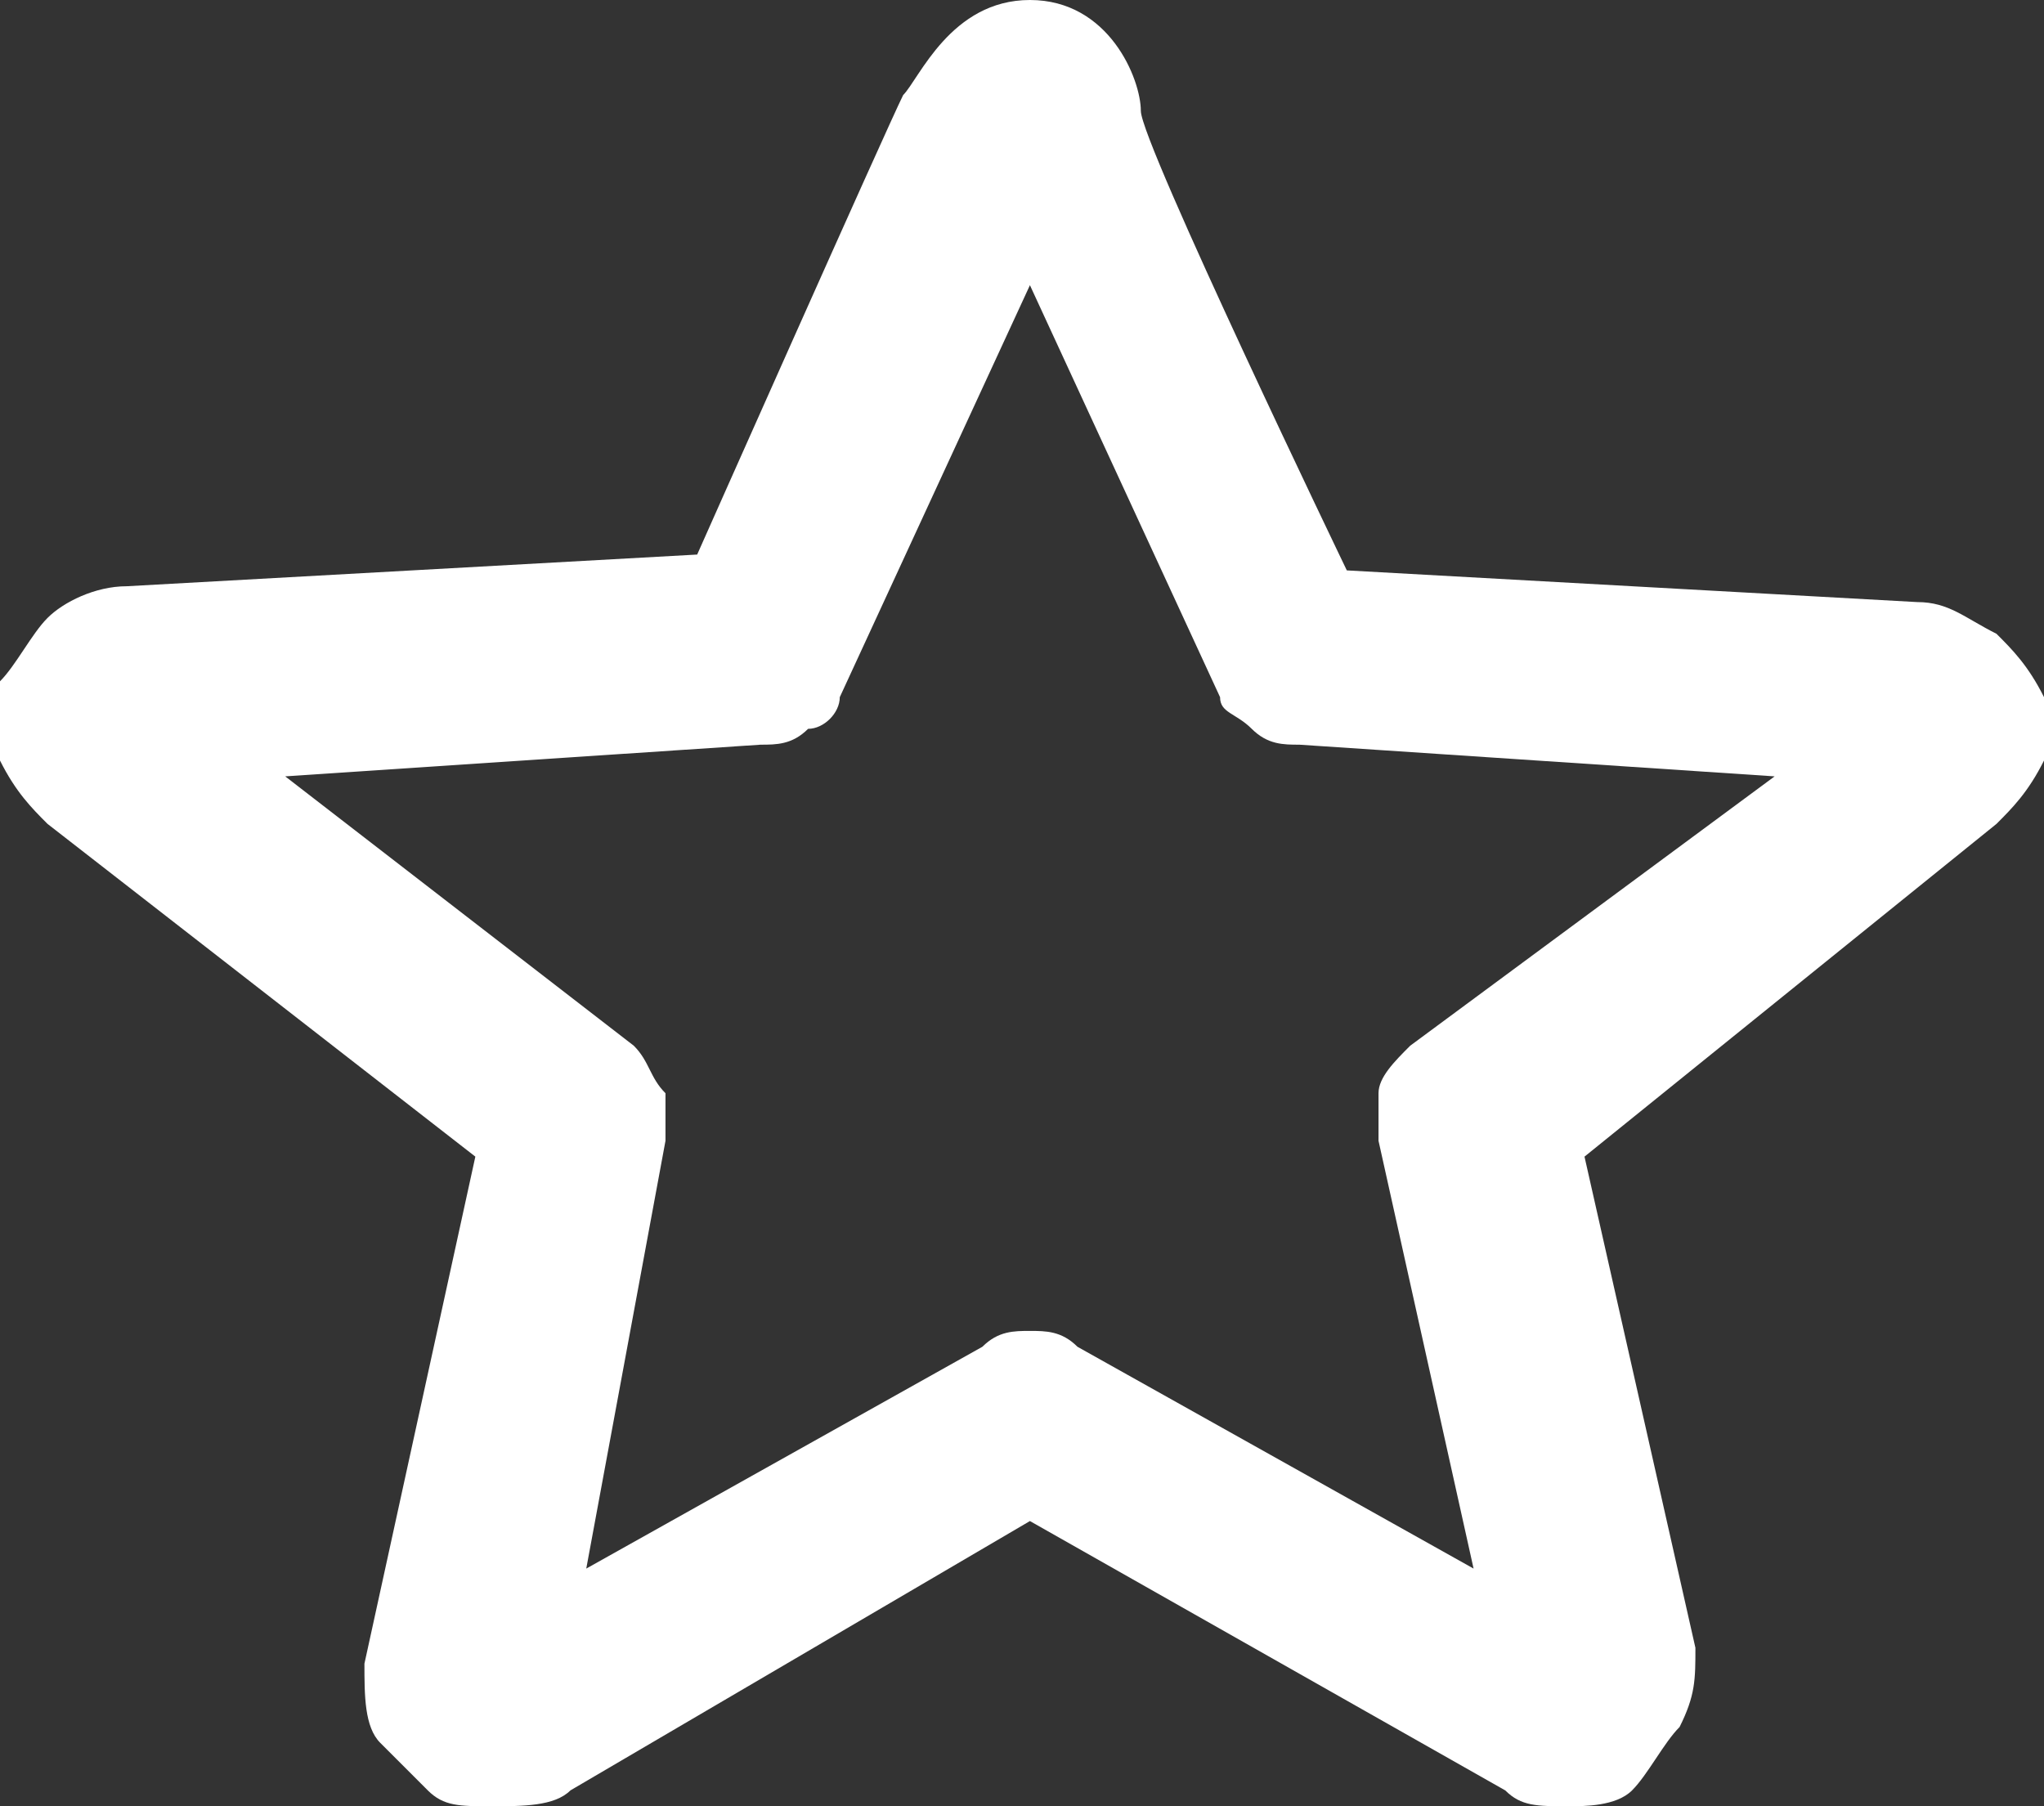<?xml version="1.0" encoding="utf-8"?>
<!-- Generator: Adobe Illustrator 27.1.1, SVG Export Plug-In . SVG Version: 6.00 Build 0)  -->
<svg version="1.1" id="Layer_1" xmlns="http://www.w3.org/2000/svg" xmlns:xlink="http://www.w3.org/1999/xlink" x="0px" y="0px"
	 viewBox="0 0 12.9 11.4" style="enable-background:new 0 0 12.9 11.4;" xml:space="preserve">
<rect x="0" y="0" width="12.9" height="11.4" fill="#333333" stroke="none"/>
<style type="text/css">
	.st0{fill:#FFFFFF;}
</style>
<path class="st0" d="M9.8,11.4C9.8,11.4,9.8,11.4,9.8,11.4L9.8,11.4L9.8,11.4z M9.8,11.4L9.8,11.4C9.8,11.4,9.8,11.4,9.8,11.4
	L9.8,11.4z M12.9,4.8c-0.1,0.2-0.2,0.3-0.3,0.4l0,0L10,7.3l0.7,3.1c0,0.2,0,0.3-0.1,0.5c-0.1,0.1-0.2,0.3-0.3,0.4c0,0,0,0,0,0
	c-0.1,0.1-0.3,0.1-0.4,0.1l0-0.3l0,0.3c-0.2,0-0.3,0-0.4-0.1l0,0L6.5,9.6l-2.9,1.7c-0.1,0.1-0.3,0.1-0.5,0.1c-0.2,0-0.3,0-0.4-0.1
	c-0.1-0.1-0.2-0.2-0.3-0.3c-0.1-0.1-0.1-0.3-0.1-0.5c0,0,0,0,0,0L3,7.3L0.3,5.2l0,0C0.2,5.1,0.1,5,0,4.8C0,4.7,0,4.5,0,4.3
	C0.1,4.2,0.2,4,0.3,3.9c0.1-0.1,0.3-0.2,0.5-0.2l0,0l3.6-0.2c0,0,1.2-2.7,1.3-2.9C5.8,0.5,6,0,6.5,0C7,0,7.2,0.5,7.2,0.7
	s1.3,2.9,1.3,2.9l3.6,0.2l0,0c0.2,0,0.3,0.1,0.5,0.2c0.1,0.1,0.2,0.2,0.3,0.4C13,4.5,13,4.7,12.9,4.8z M11.2,4.9l-3-0.2l0,0
	c-0.1,0-0.2,0-0.3-0.1C7.8,4.5,7.7,4.5,7.7,4.4L6.5,1.8L5.3,4.4c0,0.1-0.1,0.2-0.2,0.2C5,4.7,4.9,4.7,4.8,4.7l0,0l-3,0.2l2.2,1.7
	c0.1,0.1,0.1,0.2,0.2,0.3c0,0.1,0,0.2,0,0.3l0,0L3.7,9.9l2.5-1.4l0,0c0.1-0.1,0.2-0.1,0.3-0.1c0.1,0,0.2,0,0.3,0.1l0,0l2.5,1.4
	L8.7,7.2c0-0.1,0-0.2,0-0.3c0-0.1,0.1-0.2,0.2-0.3l0,0L11.2,4.9z"/>
</svg>
